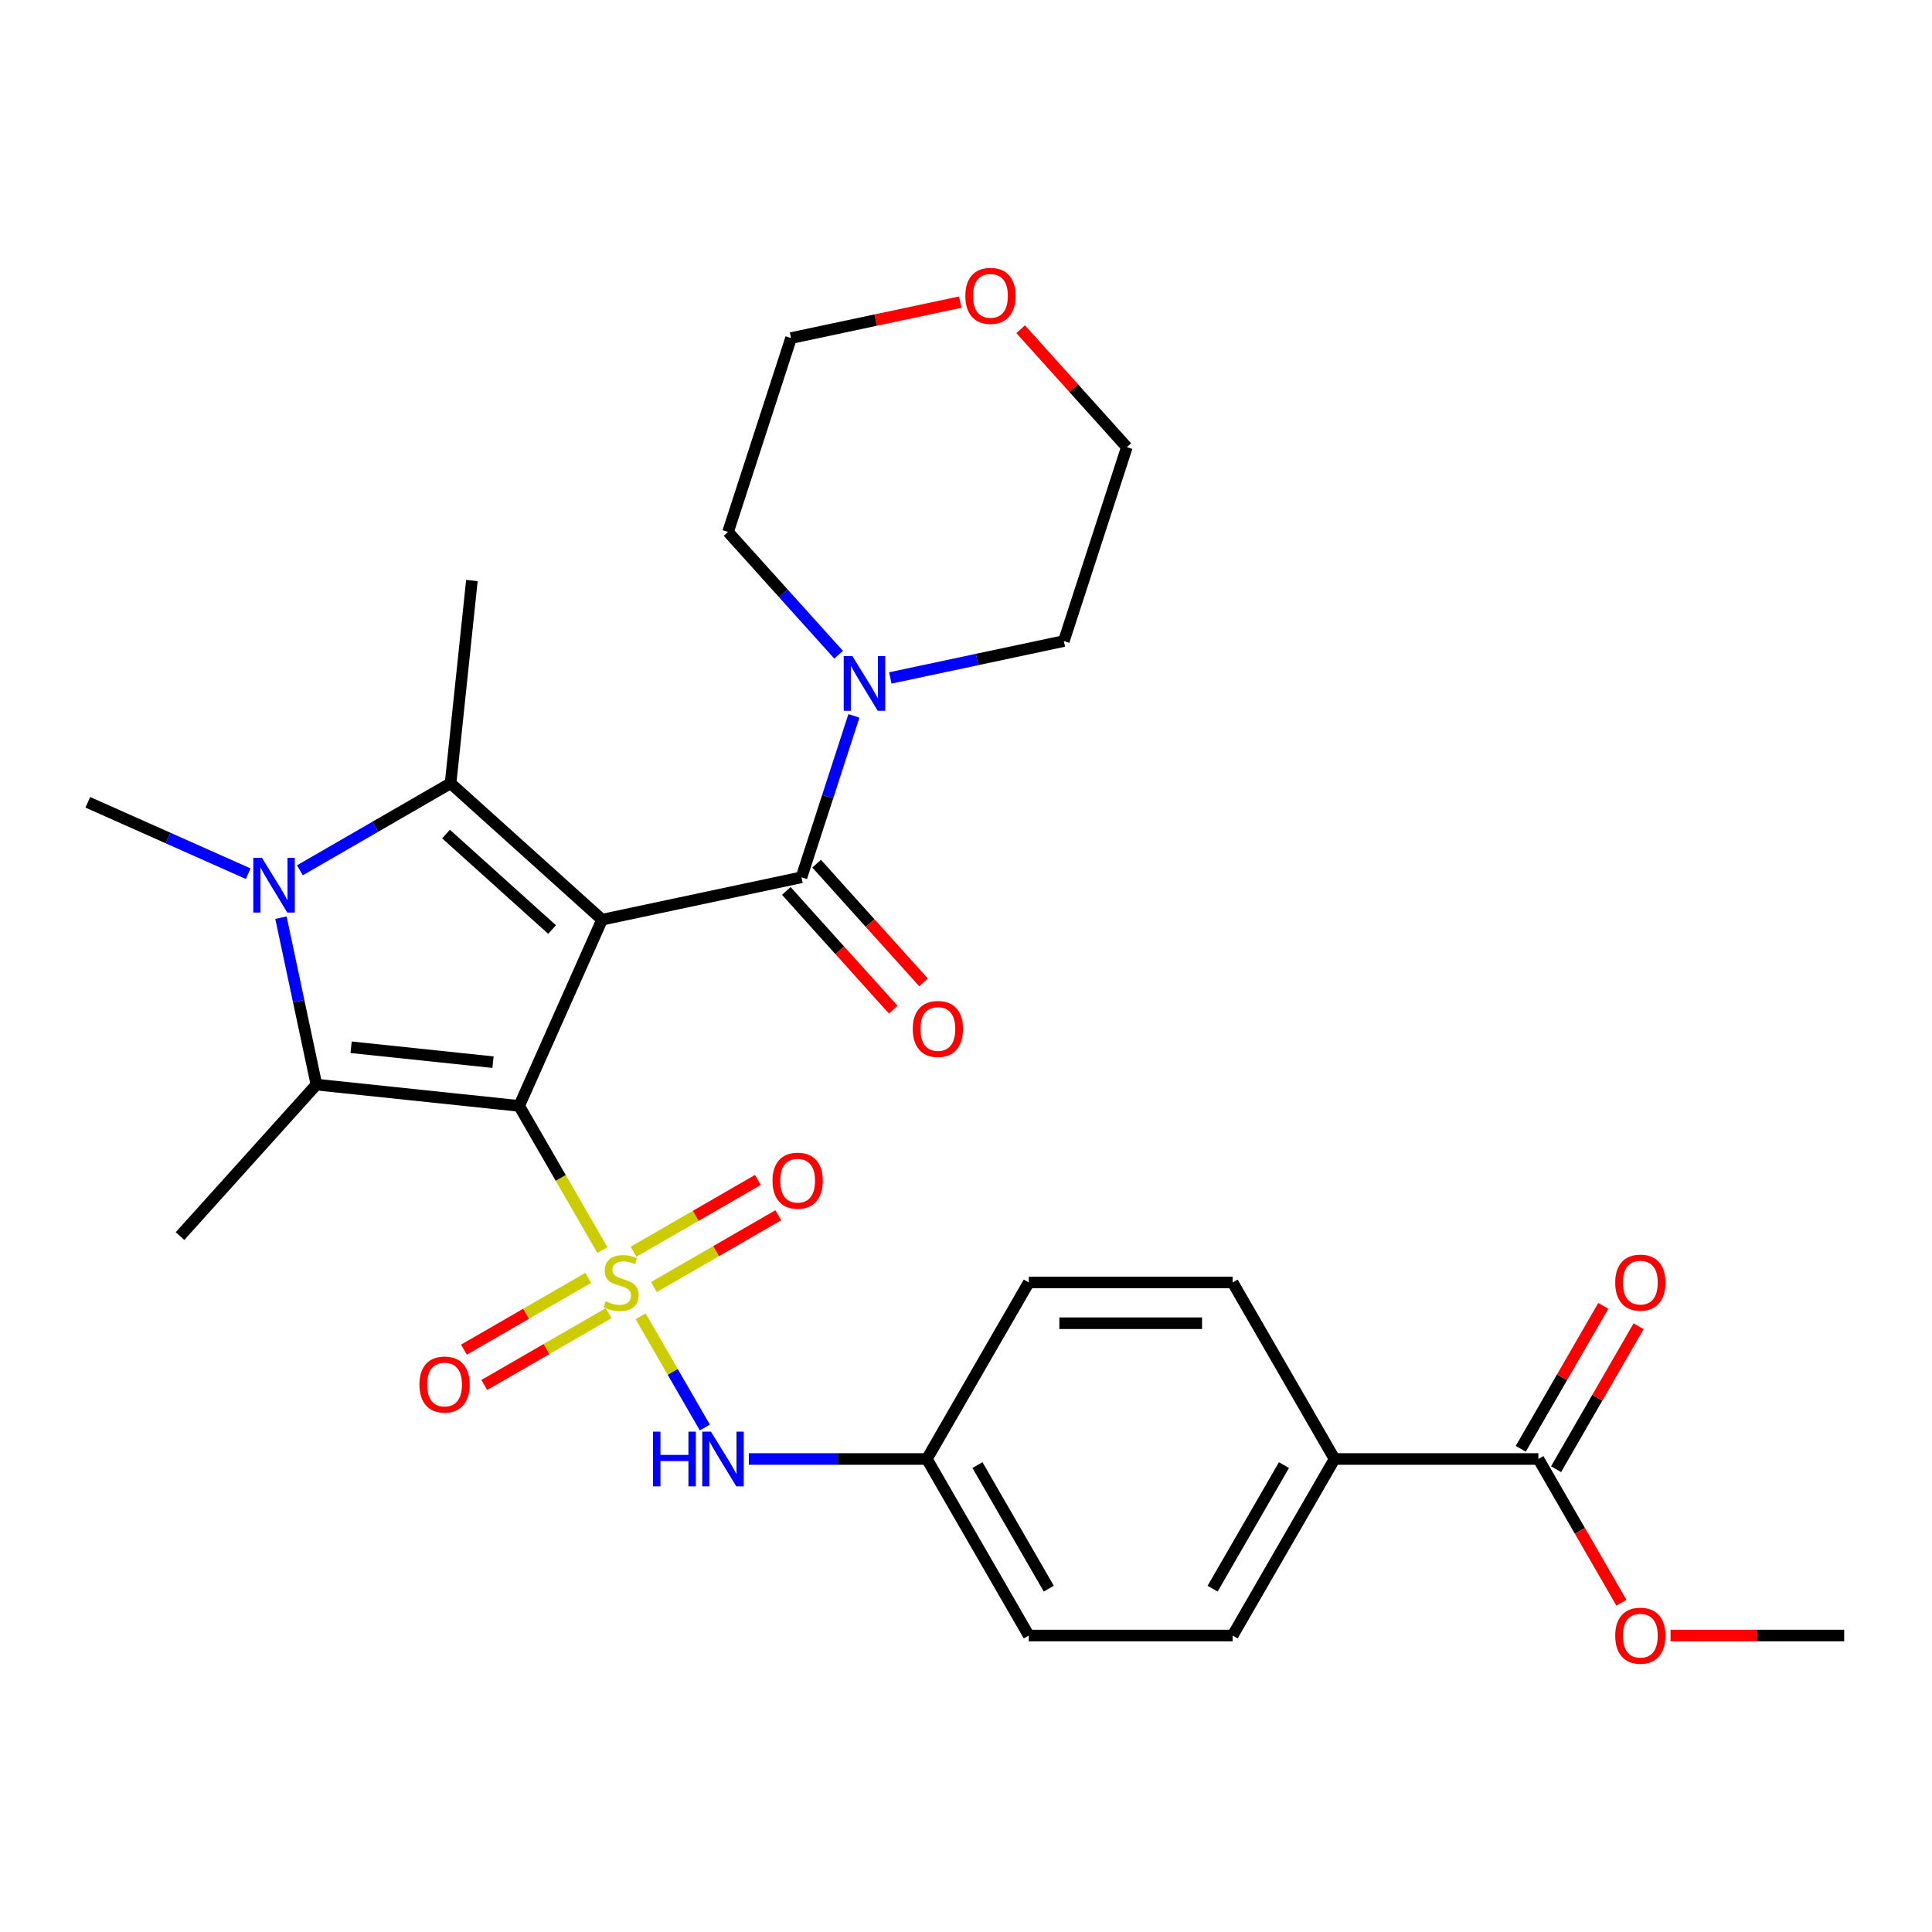 <?xml version='1.0' encoding='iso-8859-1'?>
<svg version='1.1' baseProfile='full'
              xmlns='http://www.w3.org/2000/svg'
                      xmlns:rdkit='http://www.rdkit.org/xml'
                      xmlns:xlink='http://www.w3.org/1999/xlink'
                  xml:space='preserve'
width='1000px' height='1000px' viewBox='0 0 1000 1000'>
<!-- END OF HEADER -->
<rect style='opacity:1.0;fill:#FFFFFF;stroke:none' width='1000' height='1000' x='0' y='0'> </rect>
<path class='bond-0' d='M 268.716,572.421 L 311.632,476.031' style='fill:none;fill-rule:evenodd;stroke:#000000;stroke-width:6px;stroke-linecap:butt;stroke-linejoin:miter;stroke-opacity:1' />
<path class='bond-1' d='M 268.716,572.421 L 290.257,609.731' style='fill:none;fill-rule:evenodd;stroke:#000000;stroke-width:6px;stroke-linecap:butt;stroke-linejoin:miter;stroke-opacity:1' />
<path class='bond-1' d='M 290.257,609.731 L 311.797,647.04' style='fill:none;fill-rule:evenodd;stroke:#CCCC00;stroke-width:6px;stroke-linecap:butt;stroke-linejoin:miter;stroke-opacity:1' />
<path class='bond-2' d='M 268.716,572.421 L 163.782,561.392' style='fill:none;fill-rule:evenodd;stroke:#000000;stroke-width:6px;stroke-linecap:butt;stroke-linejoin:miter;stroke-opacity:1' />
<path class='bond-2' d='M 255.182,549.78 L 181.728,542.06' style='fill:none;fill-rule:evenodd;stroke:#000000;stroke-width:6px;stroke-linecap:butt;stroke-linejoin:miter;stroke-opacity:1' />
<path class='bond-3' d='M 311.632,476.031 L 233.221,405.43' style='fill:none;fill-rule:evenodd;stroke:#000000;stroke-width:6px;stroke-linecap:butt;stroke-linejoin:miter;stroke-opacity:1' />
<path class='bond-3' d='M 285.75,481.123 L 230.862,431.702' style='fill:none;fill-rule:evenodd;stroke:#000000;stroke-width:6px;stroke-linecap:butt;stroke-linejoin:miter;stroke-opacity:1' />
<path class='bond-5' d='M 311.632,476.031 L 414.838,454.094' style='fill:none;fill-rule:evenodd;stroke:#000000;stroke-width:6px;stroke-linecap:butt;stroke-linejoin:miter;stroke-opacity:1' />
<path class='bond-6' d='M 331.586,681.315 L 348.204,710.099' style='fill:none;fill-rule:evenodd;stroke:#CCCC00;stroke-width:6px;stroke-linecap:butt;stroke-linejoin:miter;stroke-opacity:1' />
<path class='bond-6' d='M 348.204,710.099 L 364.822,738.882' style='fill:none;fill-rule:evenodd;stroke:#0000FF;stroke-width:6px;stroke-linecap:butt;stroke-linejoin:miter;stroke-opacity:1' />
<path class='bond-8' d='M 338.466,666.17 L 370.645,647.591' style='fill:none;fill-rule:evenodd;stroke:#CCCC00;stroke-width:6px;stroke-linecap:butt;stroke-linejoin:miter;stroke-opacity:1' />
<path class='bond-8' d='M 370.645,647.591 L 402.825,629.012' style='fill:none;fill-rule:evenodd;stroke:#FF0000;stroke-width:6px;stroke-linecap:butt;stroke-linejoin:miter;stroke-opacity:1' />
<path class='bond-8' d='M 327.914,647.895 L 360.094,629.316' style='fill:none;fill-rule:evenodd;stroke:#CCCC00;stroke-width:6px;stroke-linecap:butt;stroke-linejoin:miter;stroke-opacity:1' />
<path class='bond-8' d='M 360.094,629.316 L 392.273,610.737' style='fill:none;fill-rule:evenodd;stroke:#FF0000;stroke-width:6px;stroke-linecap:butt;stroke-linejoin:miter;stroke-opacity:1' />
<path class='bond-9' d='M 304.479,661.425 L 272.299,680.004' style='fill:none;fill-rule:evenodd;stroke:#CCCC00;stroke-width:6px;stroke-linecap:butt;stroke-linejoin:miter;stroke-opacity:1' />
<path class='bond-9' d='M 272.299,680.004 L 240.12,698.583' style='fill:none;fill-rule:evenodd;stroke:#FF0000;stroke-width:6px;stroke-linecap:butt;stroke-linejoin:miter;stroke-opacity:1' />
<path class='bond-9' d='M 315.03,679.701 L 282.851,698.279' style='fill:none;fill-rule:evenodd;stroke:#CCCC00;stroke-width:6px;stroke-linecap:butt;stroke-linejoin:miter;stroke-opacity:1' />
<path class='bond-9' d='M 282.851,698.279 L 250.671,716.858' style='fill:none;fill-rule:evenodd;stroke:#FF0000;stroke-width:6px;stroke-linecap:butt;stroke-linejoin:miter;stroke-opacity:1' />
<path class='bond-4' d='M 163.782,561.392 L 154.599,518.188' style='fill:none;fill-rule:evenodd;stroke:#000000;stroke-width:6px;stroke-linecap:butt;stroke-linejoin:miter;stroke-opacity:1' />
<path class='bond-4' d='M 154.599,518.188 L 145.415,474.984' style='fill:none;fill-rule:evenodd;stroke:#0000FF;stroke-width:6px;stroke-linecap:butt;stroke-linejoin:miter;stroke-opacity:1' />
<path class='bond-20' d='M 163.782,561.392 L 93.18,639.803' style='fill:none;fill-rule:evenodd;stroke:#000000;stroke-width:6px;stroke-linecap:butt;stroke-linejoin:miter;stroke-opacity:1' />
<path class='bond-19' d='M 233.221,405.43 L 244.25,300.496' style='fill:none;fill-rule:evenodd;stroke:#000000;stroke-width:6px;stroke-linecap:butt;stroke-linejoin:miter;stroke-opacity:1' />
<path class='bond-29' d='M 233.221,405.43 L 194.222,427.946' style='fill:none;fill-rule:evenodd;stroke:#000000;stroke-width:6px;stroke-linecap:butt;stroke-linejoin:miter;stroke-opacity:1' />
<path class='bond-29' d='M 194.222,427.946 L 155.223,450.462' style='fill:none;fill-rule:evenodd;stroke:#0000FF;stroke-width:6px;stroke-linecap:butt;stroke-linejoin:miter;stroke-opacity:1' />
<path class='bond-18' d='M 128.467,452.23 L 86.961,433.75' style='fill:none;fill-rule:evenodd;stroke:#0000FF;stroke-width:6px;stroke-linecap:butt;stroke-linejoin:miter;stroke-opacity:1' />
<path class='bond-18' d='M 86.961,433.75 L 45.455,415.27' style='fill:none;fill-rule:evenodd;stroke:#000000;stroke-width:6px;stroke-linecap:butt;stroke-linejoin:miter;stroke-opacity:1' />
<path class='bond-7' d='M 414.838,454.094 L 428.412,412.319' style='fill:none;fill-rule:evenodd;stroke:#000000;stroke-width:6px;stroke-linecap:butt;stroke-linejoin:miter;stroke-opacity:1' />
<path class='bond-7' d='M 428.412,412.319 L 441.985,370.544' style='fill:none;fill-rule:evenodd;stroke:#0000FF;stroke-width:6px;stroke-linecap:butt;stroke-linejoin:miter;stroke-opacity:1' />
<path class='bond-12' d='M 406.997,461.154 L 434.664,491.881' style='fill:none;fill-rule:evenodd;stroke:#000000;stroke-width:6px;stroke-linecap:butt;stroke-linejoin:miter;stroke-opacity:1' />
<path class='bond-12' d='M 434.664,491.881 L 462.33,522.607' style='fill:none;fill-rule:evenodd;stroke:#FF0000;stroke-width:6px;stroke-linecap:butt;stroke-linejoin:miter;stroke-opacity:1' />
<path class='bond-12' d='M 422.679,447.034 L 450.346,477.76' style='fill:none;fill-rule:evenodd;stroke:#000000;stroke-width:6px;stroke-linecap:butt;stroke-linejoin:miter;stroke-opacity:1' />
<path class='bond-12' d='M 450.346,477.76 L 478.012,508.487' style='fill:none;fill-rule:evenodd;stroke:#FF0000;stroke-width:6px;stroke-linecap:butt;stroke-linejoin:miter;stroke-opacity:1' />
<path class='bond-14' d='M 387.606,755.174 L 433.673,755.174' style='fill:none;fill-rule:evenodd;stroke:#0000FF;stroke-width:6px;stroke-linecap:butt;stroke-linejoin:miter;stroke-opacity:1' />
<path class='bond-14' d='M 433.673,755.174 L 479.741,755.174' style='fill:none;fill-rule:evenodd;stroke:#000000;stroke-width:6px;stroke-linecap:butt;stroke-linejoin:miter;stroke-opacity:1' />
<path class='bond-24' d='M 434.066,338.888 L 405.454,307.112' style='fill:none;fill-rule:evenodd;stroke:#0000FF;stroke-width:6px;stroke-linecap:butt;stroke-linejoin:miter;stroke-opacity:1' />
<path class='bond-24' d='M 405.454,307.112 L 376.842,275.335' style='fill:none;fill-rule:evenodd;stroke:#000000;stroke-width:6px;stroke-linecap:butt;stroke-linejoin:miter;stroke-opacity:1' />
<path class='bond-25' d='M 460.821,350.902 L 505.736,341.356' style='fill:none;fill-rule:evenodd;stroke:#0000FF;stroke-width:6px;stroke-linecap:butt;stroke-linejoin:miter;stroke-opacity:1' />
<path class='bond-25' d='M 505.736,341.356 L 550.65,331.809' style='fill:none;fill-rule:evenodd;stroke:#000000;stroke-width:6px;stroke-linecap:butt;stroke-linejoin:miter;stroke-opacity:1' />
<path class='bond-10' d='M 796.277,755.174 L 690.765,755.174' style='fill:none;fill-rule:evenodd;stroke:#000000;stroke-width:6px;stroke-linecap:butt;stroke-linejoin:miter;stroke-opacity:1' />
<path class='bond-13' d='M 805.415,760.45 L 826.771,723.46' style='fill:none;fill-rule:evenodd;stroke:#000000;stroke-width:6px;stroke-linecap:butt;stroke-linejoin:miter;stroke-opacity:1' />
<path class='bond-13' d='M 826.771,723.46 L 848.126,686.471' style='fill:none;fill-rule:evenodd;stroke:#FF0000;stroke-width:6px;stroke-linecap:butt;stroke-linejoin:miter;stroke-opacity:1' />
<path class='bond-13' d='M 787.14,749.898 L 808.495,712.909' style='fill:none;fill-rule:evenodd;stroke:#000000;stroke-width:6px;stroke-linecap:butt;stroke-linejoin:miter;stroke-opacity:1' />
<path class='bond-13' d='M 808.495,712.909 L 829.851,675.92' style='fill:none;fill-rule:evenodd;stroke:#FF0000;stroke-width:6px;stroke-linecap:butt;stroke-linejoin:miter;stroke-opacity:1' />
<path class='bond-21' d='M 796.277,755.174 L 817.76,792.383' style='fill:none;fill-rule:evenodd;stroke:#000000;stroke-width:6px;stroke-linecap:butt;stroke-linejoin:miter;stroke-opacity:1' />
<path class='bond-21' d='M 817.76,792.383 L 839.243,829.592' style='fill:none;fill-rule:evenodd;stroke:#FF0000;stroke-width:6px;stroke-linecap:butt;stroke-linejoin:miter;stroke-opacity:1' />
<path class='bond-11' d='M 690.765,755.174 L 638.009,846.55' style='fill:none;fill-rule:evenodd;stroke:#000000;stroke-width:6px;stroke-linecap:butt;stroke-linejoin:miter;stroke-opacity:1' />
<path class='bond-11' d='M 664.576,758.329 L 627.647,822.293' style='fill:none;fill-rule:evenodd;stroke:#000000;stroke-width:6px;stroke-linecap:butt;stroke-linejoin:miter;stroke-opacity:1' />
<path class='bond-30' d='M 690.765,755.174 L 638.009,663.798' style='fill:none;fill-rule:evenodd;stroke:#000000;stroke-width:6px;stroke-linecap:butt;stroke-linejoin:miter;stroke-opacity:1' />
<path class='bond-22' d='M 479.741,755.174 L 532.497,663.798' style='fill:none;fill-rule:evenodd;stroke:#000000;stroke-width:6px;stroke-linecap:butt;stroke-linejoin:miter;stroke-opacity:1' />
<path class='bond-23' d='M 479.741,755.174 L 532.497,846.55' style='fill:none;fill-rule:evenodd;stroke:#000000;stroke-width:6px;stroke-linecap:butt;stroke-linejoin:miter;stroke-opacity:1' />
<path class='bond-23' d='M 505.929,758.329 L 542.858,822.293' style='fill:none;fill-rule:evenodd;stroke:#000000;stroke-width:6px;stroke-linecap:butt;stroke-linejoin:miter;stroke-opacity:1' />
<path class='bond-15' d='M 528.291,170.417 L 555.773,200.939' style='fill:none;fill-rule:evenodd;stroke:#FF0000;stroke-width:6px;stroke-linecap:butt;stroke-linejoin:miter;stroke-opacity:1' />
<path class='bond-15' d='M 555.773,200.939 L 583.255,231.461' style='fill:none;fill-rule:evenodd;stroke:#000000;stroke-width:6px;stroke-linecap:butt;stroke-linejoin:miter;stroke-opacity:1' />
<path class='bond-31' d='M 497.016,156.374 L 453.231,165.68' style='fill:none;fill-rule:evenodd;stroke:#FF0000;stroke-width:6px;stroke-linecap:butt;stroke-linejoin:miter;stroke-opacity:1' />
<path class='bond-31' d='M 453.231,165.68 L 409.447,174.987' style='fill:none;fill-rule:evenodd;stroke:#000000;stroke-width:6px;stroke-linecap:butt;stroke-linejoin:miter;stroke-opacity:1' />
<path class='bond-16' d='M 638.009,663.798 L 532.497,663.798' style='fill:none;fill-rule:evenodd;stroke:#000000;stroke-width:6px;stroke-linecap:butt;stroke-linejoin:miter;stroke-opacity:1' />
<path class='bond-16' d='M 622.182,684.9 L 548.323,684.9' style='fill:none;fill-rule:evenodd;stroke:#000000;stroke-width:6px;stroke-linecap:butt;stroke-linejoin:miter;stroke-opacity:1' />
<path class='bond-17' d='M 638.009,846.55 L 532.497,846.55' style='fill:none;fill-rule:evenodd;stroke:#000000;stroke-width:6px;stroke-linecap:butt;stroke-linejoin:miter;stroke-opacity:1' />
<path class='bond-28' d='M 864.671,846.55 L 909.608,846.55' style='fill:none;fill-rule:evenodd;stroke:#FF0000;stroke-width:6px;stroke-linecap:butt;stroke-linejoin:miter;stroke-opacity:1' />
<path class='bond-28' d='M 909.608,846.55 L 954.545,846.55' style='fill:none;fill-rule:evenodd;stroke:#000000;stroke-width:6px;stroke-linecap:butt;stroke-linejoin:miter;stroke-opacity:1' />
<path class='bond-26' d='M 376.842,275.335 L 409.447,174.987' style='fill:none;fill-rule:evenodd;stroke:#000000;stroke-width:6px;stroke-linecap:butt;stroke-linejoin:miter;stroke-opacity:1' />
<path class='bond-27' d='M 550.65,331.809 L 583.255,231.461' style='fill:none;fill-rule:evenodd;stroke:#000000;stroke-width:6px;stroke-linecap:butt;stroke-linejoin:miter;stroke-opacity:1' />
<path  class='atom-2' d='M 313.472 673.518
Q 313.792 673.638, 315.112 674.198
Q 316.432 674.758, 317.872 675.118
Q 319.352 675.438, 320.792 675.438
Q 323.472 675.438, 325.032 674.158
Q 326.592 672.838, 326.592 670.558
Q 326.592 668.998, 325.792 668.038
Q 325.032 667.078, 323.832 666.558
Q 322.632 666.038, 320.632 665.438
Q 318.112 664.678, 316.592 663.958
Q 315.112 663.238, 314.032 661.718
Q 312.992 660.198, 312.992 657.638
Q 312.992 654.078, 315.392 651.878
Q 317.832 649.678, 322.632 649.678
Q 325.912 649.678, 329.632 651.238
L 328.712 654.318
Q 325.312 652.918, 322.752 652.918
Q 319.992 652.918, 318.472 654.078
Q 316.952 655.198, 316.992 657.158
Q 316.992 658.678, 317.752 659.598
Q 318.552 660.518, 319.672 661.038
Q 320.832 661.558, 322.752 662.158
Q 325.312 662.958, 326.832 663.758
Q 328.352 664.558, 329.432 666.198
Q 330.552 667.798, 330.552 670.558
Q 330.552 674.478, 327.912 676.598
Q 325.312 678.678, 320.952 678.678
Q 318.432 678.678, 316.512 678.118
Q 314.632 677.598, 312.392 676.678
L 313.472 673.518
' fill='#CCCC00'/>
<path  class='atom-5' d='M 135.585 444.026
L 144.865 459.026
Q 145.785 460.506, 147.265 463.186
Q 148.745 465.866, 148.825 466.026
L 148.825 444.026
L 152.585 444.026
L 152.585 472.346
L 148.705 472.346
L 138.745 455.946
Q 137.585 454.026, 136.345 451.826
Q 135.145 449.626, 134.785 448.946
L 134.785 472.346
L 131.105 472.346
L 131.105 444.026
L 135.585 444.026
' fill='#0000FF'/>
<path  class='atom-7' d='M 338.008 741.014
L 341.848 741.014
L 341.848 753.054
L 356.328 753.054
L 356.328 741.014
L 360.168 741.014
L 360.168 769.334
L 356.328 769.334
L 356.328 756.254
L 341.848 756.254
L 341.848 769.334
L 338.008 769.334
L 338.008 741.014
' fill='#0000FF'/>
<path  class='atom-7' d='M 367.968 741.014
L 377.248 756.014
Q 378.168 757.494, 379.648 760.174
Q 381.128 762.854, 381.208 763.014
L 381.208 741.014
L 384.968 741.014
L 384.968 769.334
L 381.088 769.334
L 371.128 752.934
Q 369.968 751.014, 368.728 748.814
Q 367.528 746.614, 367.168 745.934
L 367.168 769.334
L 363.488 769.334
L 363.488 741.014
L 367.968 741.014
' fill='#0000FF'/>
<path  class='atom-8' d='M 441.183 339.586
L 450.463 354.586
Q 451.383 356.066, 452.863 358.746
Q 454.343 361.426, 454.423 361.586
L 454.423 339.586
L 458.183 339.586
L 458.183 367.906
L 454.303 367.906
L 444.343 351.506
Q 443.183 349.586, 441.943 347.386
Q 440.743 345.186, 440.383 344.506
L 440.383 367.906
L 436.703 367.906
L 436.703 339.586
L 441.183 339.586
' fill='#0000FF'/>
<path  class='atom-9' d='M 399.848 611.122
Q 399.848 604.322, 403.208 600.522
Q 406.568 596.722, 412.848 596.722
Q 419.128 596.722, 422.488 600.522
Q 425.848 604.322, 425.848 611.122
Q 425.848 618.002, 422.448 621.922
Q 419.048 625.802, 412.848 625.802
Q 406.608 625.802, 403.208 621.922
Q 399.848 618.042, 399.848 611.122
M 412.848 622.602
Q 417.168 622.602, 419.488 619.722
Q 421.848 616.802, 421.848 611.122
Q 421.848 605.562, 419.488 602.762
Q 417.168 599.922, 412.848 599.922
Q 408.528 599.922, 406.168 602.722
Q 403.848 605.522, 403.848 611.122
Q 403.848 616.842, 406.168 619.722
Q 408.528 622.602, 412.848 622.602
' fill='#FF0000'/>
<path  class='atom-10' d='M 217.096 716.634
Q 217.096 709.834, 220.456 706.034
Q 223.816 702.234, 230.096 702.234
Q 236.376 702.234, 239.736 706.034
Q 243.096 709.834, 243.096 716.634
Q 243.096 723.514, 239.696 727.434
Q 236.296 731.314, 230.096 731.314
Q 223.856 731.314, 220.456 727.434
Q 217.096 723.554, 217.096 716.634
M 230.096 728.114
Q 234.416 728.114, 236.736 725.234
Q 239.096 722.314, 239.096 716.634
Q 239.096 711.074, 236.736 708.274
Q 234.416 705.434, 230.096 705.434
Q 225.776 705.434, 223.416 708.234
Q 221.096 711.034, 221.096 716.634
Q 221.096 722.354, 223.416 725.234
Q 225.776 728.114, 230.096 728.114
' fill='#FF0000'/>
<path  class='atom-13' d='M 472.44 532.585
Q 472.44 525.785, 475.8 521.985
Q 479.16 518.185, 485.44 518.185
Q 491.72 518.185, 495.08 521.985
Q 498.44 525.785, 498.44 532.585
Q 498.44 539.465, 495.04 543.385
Q 491.64 547.265, 485.44 547.265
Q 479.2 547.265, 475.8 543.385
Q 472.44 539.505, 472.44 532.585
M 485.44 544.065
Q 489.76 544.065, 492.08 541.185
Q 494.44 538.265, 494.44 532.585
Q 494.44 527.025, 492.08 524.225
Q 489.76 521.385, 485.44 521.385
Q 481.12 521.385, 478.76 524.185
Q 476.44 526.985, 476.44 532.585
Q 476.44 538.305, 478.76 541.185
Q 481.12 544.065, 485.44 544.065
' fill='#FF0000'/>
<path  class='atom-14' d='M 836.033 663.878
Q 836.033 657.078, 839.393 653.278
Q 842.753 649.478, 849.033 649.478
Q 855.313 649.478, 858.673 653.278
Q 862.033 657.078, 862.033 663.878
Q 862.033 670.758, 858.633 674.678
Q 855.233 678.558, 849.033 678.558
Q 842.793 678.558, 839.393 674.678
Q 836.033 670.798, 836.033 663.878
M 849.033 675.358
Q 853.353 675.358, 855.673 672.478
Q 858.033 669.558, 858.033 663.878
Q 858.033 658.318, 855.673 655.518
Q 853.353 652.678, 849.033 652.678
Q 844.713 652.678, 842.353 655.478
Q 840.033 658.278, 840.033 663.878
Q 840.033 669.598, 842.353 672.478
Q 844.713 675.358, 849.033 675.358
' fill='#FF0000'/>
<path  class='atom-16' d='M 499.654 153.13
Q 499.654 146.33, 503.014 142.53
Q 506.374 138.73, 512.654 138.73
Q 518.934 138.73, 522.294 142.53
Q 525.654 146.33, 525.654 153.13
Q 525.654 160.01, 522.254 163.93
Q 518.854 167.81, 512.654 167.81
Q 506.414 167.81, 503.014 163.93
Q 499.654 160.05, 499.654 153.13
M 512.654 164.61
Q 516.974 164.61, 519.294 161.73
Q 521.654 158.81, 521.654 153.13
Q 521.654 147.57, 519.294 144.77
Q 516.974 141.93, 512.654 141.93
Q 508.334 141.93, 505.974 144.73
Q 503.654 147.53, 503.654 153.13
Q 503.654 158.85, 505.974 161.73
Q 508.334 164.61, 512.654 164.61
' fill='#FF0000'/>
<path  class='atom-22' d='M 836.033 846.63
Q 836.033 839.83, 839.393 836.03
Q 842.753 832.23, 849.033 832.23
Q 855.313 832.23, 858.673 836.03
Q 862.033 839.83, 862.033 846.63
Q 862.033 853.51, 858.633 857.43
Q 855.233 861.31, 849.033 861.31
Q 842.793 861.31, 839.393 857.43
Q 836.033 853.55, 836.033 846.63
M 849.033 858.11
Q 853.353 858.11, 855.673 855.23
Q 858.033 852.31, 858.033 846.63
Q 858.033 841.07, 855.673 838.27
Q 853.353 835.43, 849.033 835.43
Q 844.713 835.43, 842.353 838.23
Q 840.033 841.03, 840.033 846.63
Q 840.033 852.35, 842.353 855.23
Q 844.713 858.11, 849.033 858.11
' fill='#FF0000'/>
</svg>
